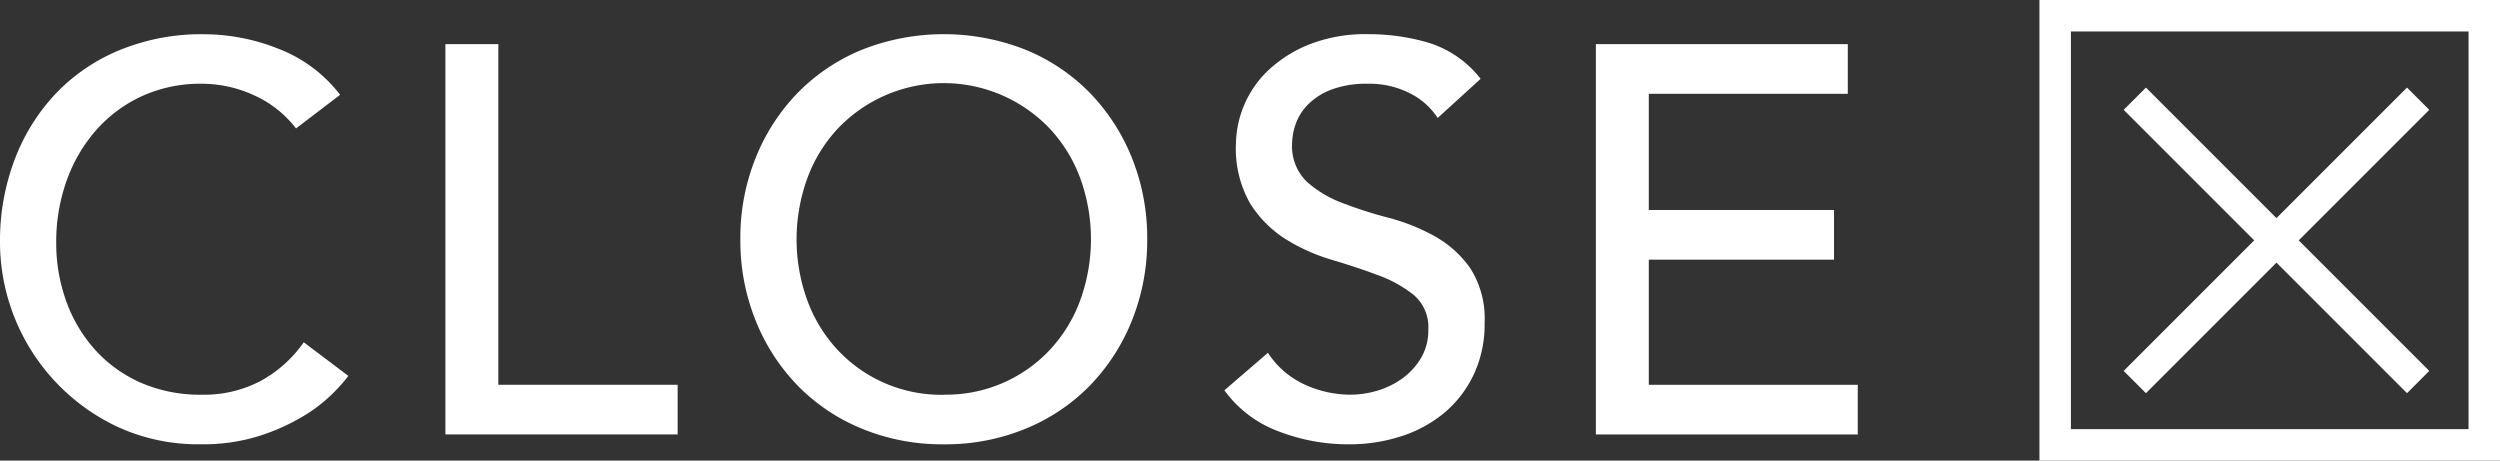 <svg xmlns="http://www.w3.org/2000/svg" viewBox="0 0 90.631 16.697"><rect x="0" y="0" width="90.631" height="16.697" fill="#333333" stroke="none"/><defs><style>.cls-1{fill:none;stroke:#fff;stroke-miterlimit:10;stroke-width:1.141px;}.cls-2{fill:#fff;}</style></defs><g id="レイヤー_2" data-name="レイヤー 2"><g id="デザイン"><line class="cls-1" x1="77.392" y1="13.85" x2="87.663" y2="3.579"/><line class="cls-1" x1="87.663" y1="13.85" x2="77.392" y2="3.579"/><path class="cls-2" d="M10.731,4.656a3.953,3.953,0,0,0-1.518-1.2,4.523,4.523,0,0,0-1.9-.42,5.087,5.087,0,0,0-2.168.45A4.982,4.982,0,0,0,3.487,4.716,5.594,5.594,0,0,0,2.418,6.544a6.564,6.564,0,0,0-.38,2.249,6.2,6.2,0,0,0,.36,2.118,5.3,5.3,0,0,0,1.04,1.759,4.859,4.859,0,0,0,1.658,1.2,5.361,5.361,0,0,0,2.218.439,4.405,4.405,0,0,0,2.138-.5,4.592,4.592,0,0,0,1.56-1.4l1.618,1.219a6.4,6.4,0,0,1-.56.63,5.622,5.622,0,0,1-1.058.819,7.543,7.543,0,0,1-1.589.719,6.784,6.784,0,0,1-2.149.31,6.982,6.982,0,0,1-3.027-.639A7.408,7.408,0,0,1,0,8.793,8.309,8.309,0,0,1,.539,5.765a7.17,7.17,0,0,1,1.509-2.4A6.743,6.743,0,0,1,4.377,1.8a7.792,7.792,0,0,1,3-.559,7.332,7.332,0,0,1,2.748.539A5.129,5.129,0,0,1,12.33,3.437Z"/><path class="cls-2" d="M16.147,1.6h1.919V13.949h6.5v1.8H16.147Z"/><path class="cls-2" d="M34.214,16.107a7.628,7.628,0,0,1-2.978-.57,6.922,6.922,0,0,1-2.328-1.568,7.243,7.243,0,0,1-1.518-2.358,7.734,7.734,0,0,1-.55-2.938,7.731,7.731,0,0,1,.55-2.938,7.243,7.243,0,0,1,1.518-2.358,6.939,6.939,0,0,1,2.328-1.569,8.075,8.075,0,0,1,5.955,0A6.933,6.933,0,0,1,39.52,3.377a7.261,7.261,0,0,1,1.519,2.358,7.769,7.769,0,0,1,.55,2.938,7.773,7.773,0,0,1-.55,2.938,7.261,7.261,0,0,1-1.519,2.358,6.916,6.916,0,0,1-2.329,1.568A7.619,7.619,0,0,1,34.214,16.107Zm0-1.8a5.141,5.141,0,0,0,3.877-1.658,5.318,5.318,0,0,0,1.079-1.789,6.489,6.489,0,0,0,0-4.376A5.318,5.318,0,0,0,38.091,4.7a5.3,5.3,0,0,0-7.754,0,5.318,5.318,0,0,0-1.079,1.789,6.489,6.489,0,0,0,0,4.376,5.318,5.318,0,0,0,1.079,1.789,5.141,5.141,0,0,0,3.877,1.658Z"/><path class="cls-2" d="M45.965,12.79a3.161,3.161,0,0,0,1.329,1.149,3.98,3.98,0,0,0,1.669.369,3.388,3.388,0,0,0,.978-.149,2.994,2.994,0,0,0,.911-.45,2.464,2.464,0,0,0,.669-.739,1.977,1.977,0,0,0,.259-1.019,1.53,1.53,0,0,0-.519-1.25,4.513,4.513,0,0,0-1.289-.719q-.77-.29-1.679-.56a6.791,6.791,0,0,1-1.679-.749,4.129,4.129,0,0,1-1.289-1.289A4.018,4.018,0,0,1,44.806,5.2a3.762,3.762,0,0,1,1.119-2.6,4.706,4.706,0,0,1,1.489-.969A5.536,5.536,0,0,1,49.6,1.239a7.634,7.634,0,0,1,2.217.319,3.81,3.81,0,0,1,1.859,1.3L52.12,4.276a2.581,2.581,0,0,0-1.019-.9,3.218,3.218,0,0,0-1.5-.34,3.633,3.633,0,0,0-1.33.21,2.4,2.4,0,0,0-.849.539,1.919,1.919,0,0,0-.45.71,2.19,2.19,0,0,0-.13.7,1.786,1.786,0,0,0,.52,1.379,4.052,4.052,0,0,0,1.288.779,15.5,15.5,0,0,0,1.679.539,7.2,7.2,0,0,1,1.679.67A3.9,3.9,0,0,1,53.3,9.722a3.4,3.4,0,0,1,.52,2.008,4.239,4.239,0,0,1-.39,1.839,4.084,4.084,0,0,1-1.049,1.379,4.658,4.658,0,0,1-1.559.859,6.022,6.022,0,0,1-1.919.3,6.974,6.974,0,0,1-2.578-.48,4.232,4.232,0,0,1-1.938-1.478Z"/><path class="cls-2" d="M57.854,1.6h9.133V3.4H59.773V7.614h6.715v1.8H59.773v4.537h7.575v1.8H57.854Z"/><rect class="cls-1" x="74.505" y="0.571" width="15.556" height="15.556"/></g></g></svg>